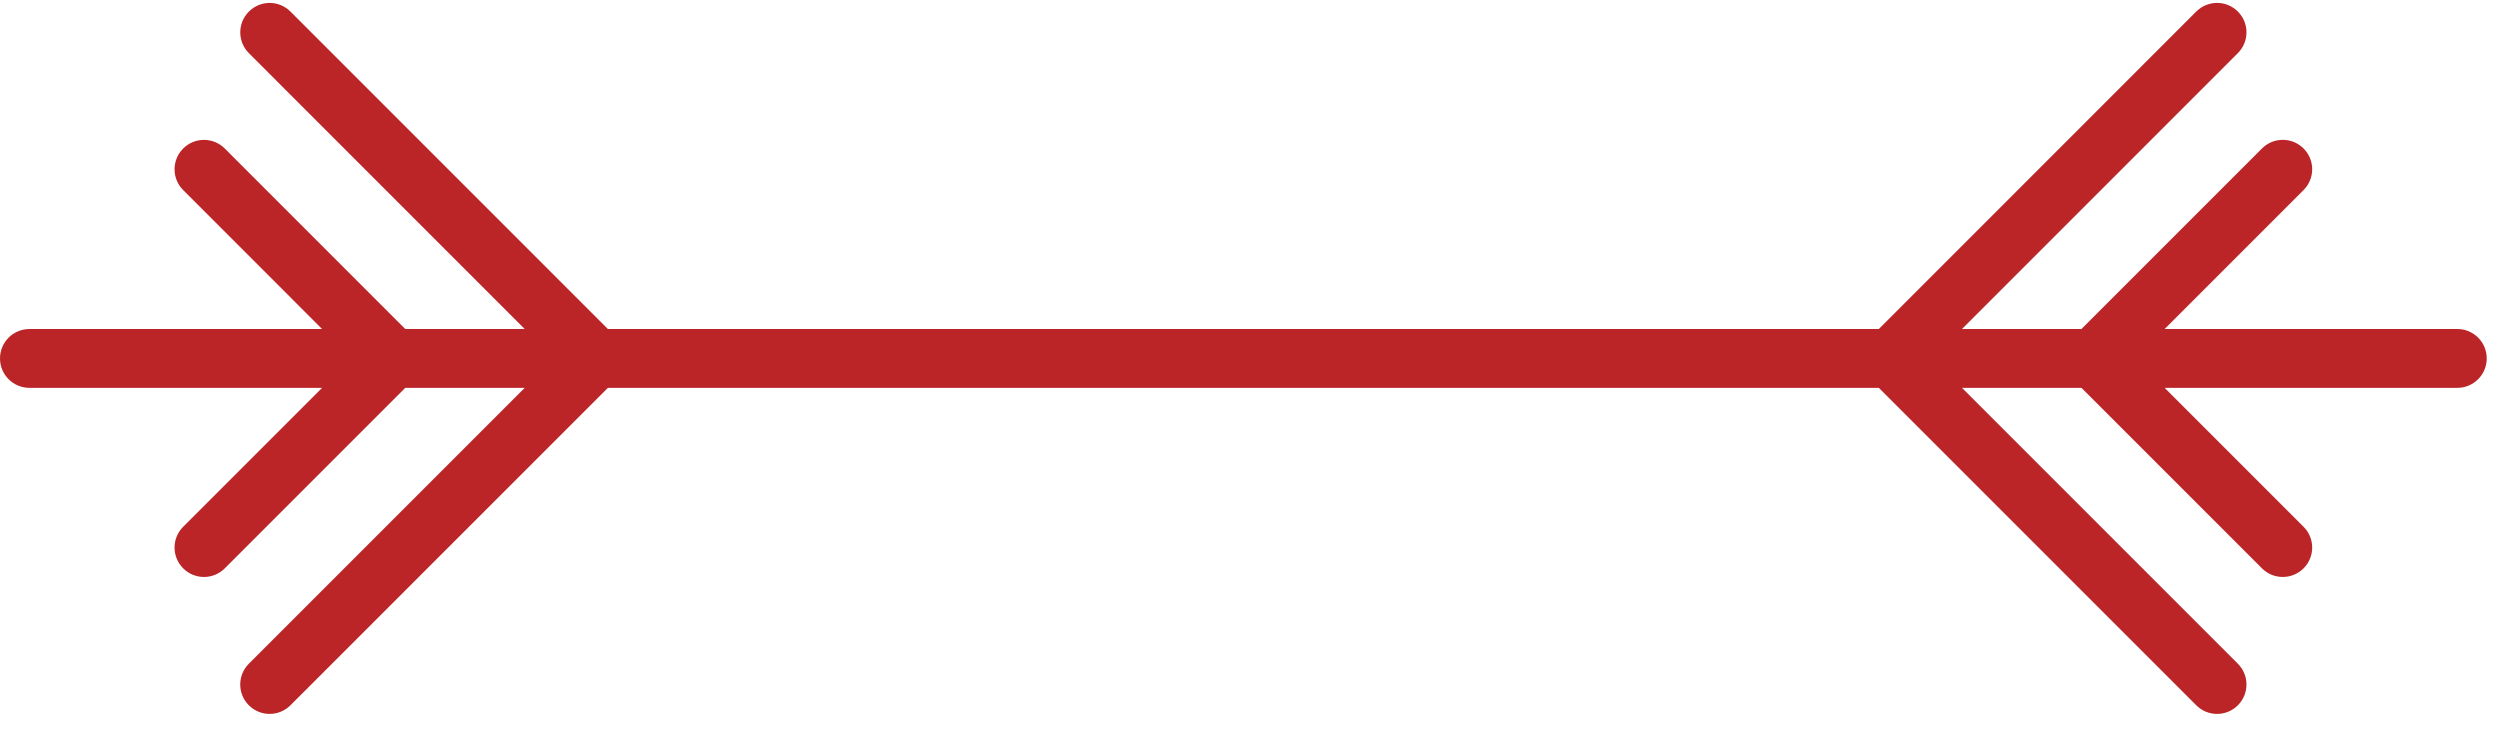 <svg width="85" height="25" viewBox="0 0 85 25" fill="none" xmlns="http://www.w3.org/2000/svg">
<path d="M73.598 13.187H83.549C84.101 13.187 84.549 12.739 84.549 12.186C84.549 11.633 84.101 11.186 83.549 11.186H73.598L78.321 6.462C78.712 6.071 78.712 5.439 78.321 5.048C77.93 4.657 77.298 4.657 76.907 5.048L70.77 11.186H66.708L76.087 1.806C76.478 1.415 76.478 0.783 76.087 0.392C75.696 0.001 75.064 0.001 74.673 0.392L63.88 11.186H44.688L20.669 11.187L9.876 0.393C9.485 0.002 8.853 0.002 8.462 0.393C8.071 0.784 8.071 1.416 8.462 1.807L17.841 11.187H13.779L7.642 5.049C7.251 4.658 6.619 4.658 6.228 5.049C5.837 5.44 5.837 6.072 6.228 6.463L10.951 11.187H1C0.448 11.187 0 11.634 0 12.187C0 12.74 0.448 13.187 1 13.187H10.951L6.228 17.91C5.837 18.301 5.837 18.933 6.228 19.324C6.423 19.519 6.679 19.617 6.935 19.617C7.191 19.617 7.447 19.519 7.642 19.324L13.779 13.187H17.84L8.461 22.566C8.07 22.957 8.07 23.589 8.461 23.98C8.656 24.175 8.912 24.273 9.168 24.273C9.424 24.273 9.68 24.175 9.875 23.98L20.669 13.187H44.689H63.88L74.673 23.98C74.868 24.175 75.124 24.273 75.38 24.273C75.636 24.273 75.892 24.175 76.087 23.98C76.478 23.589 76.478 22.957 76.087 22.566L66.708 13.187H70.77L76.907 19.324C77.102 19.519 77.358 19.617 77.614 19.617C77.87 19.617 78.126 19.519 78.321 19.324C78.712 18.933 78.712 18.301 78.321 17.91L73.598 13.187Z" fill="#BB2528"/>
</svg>
